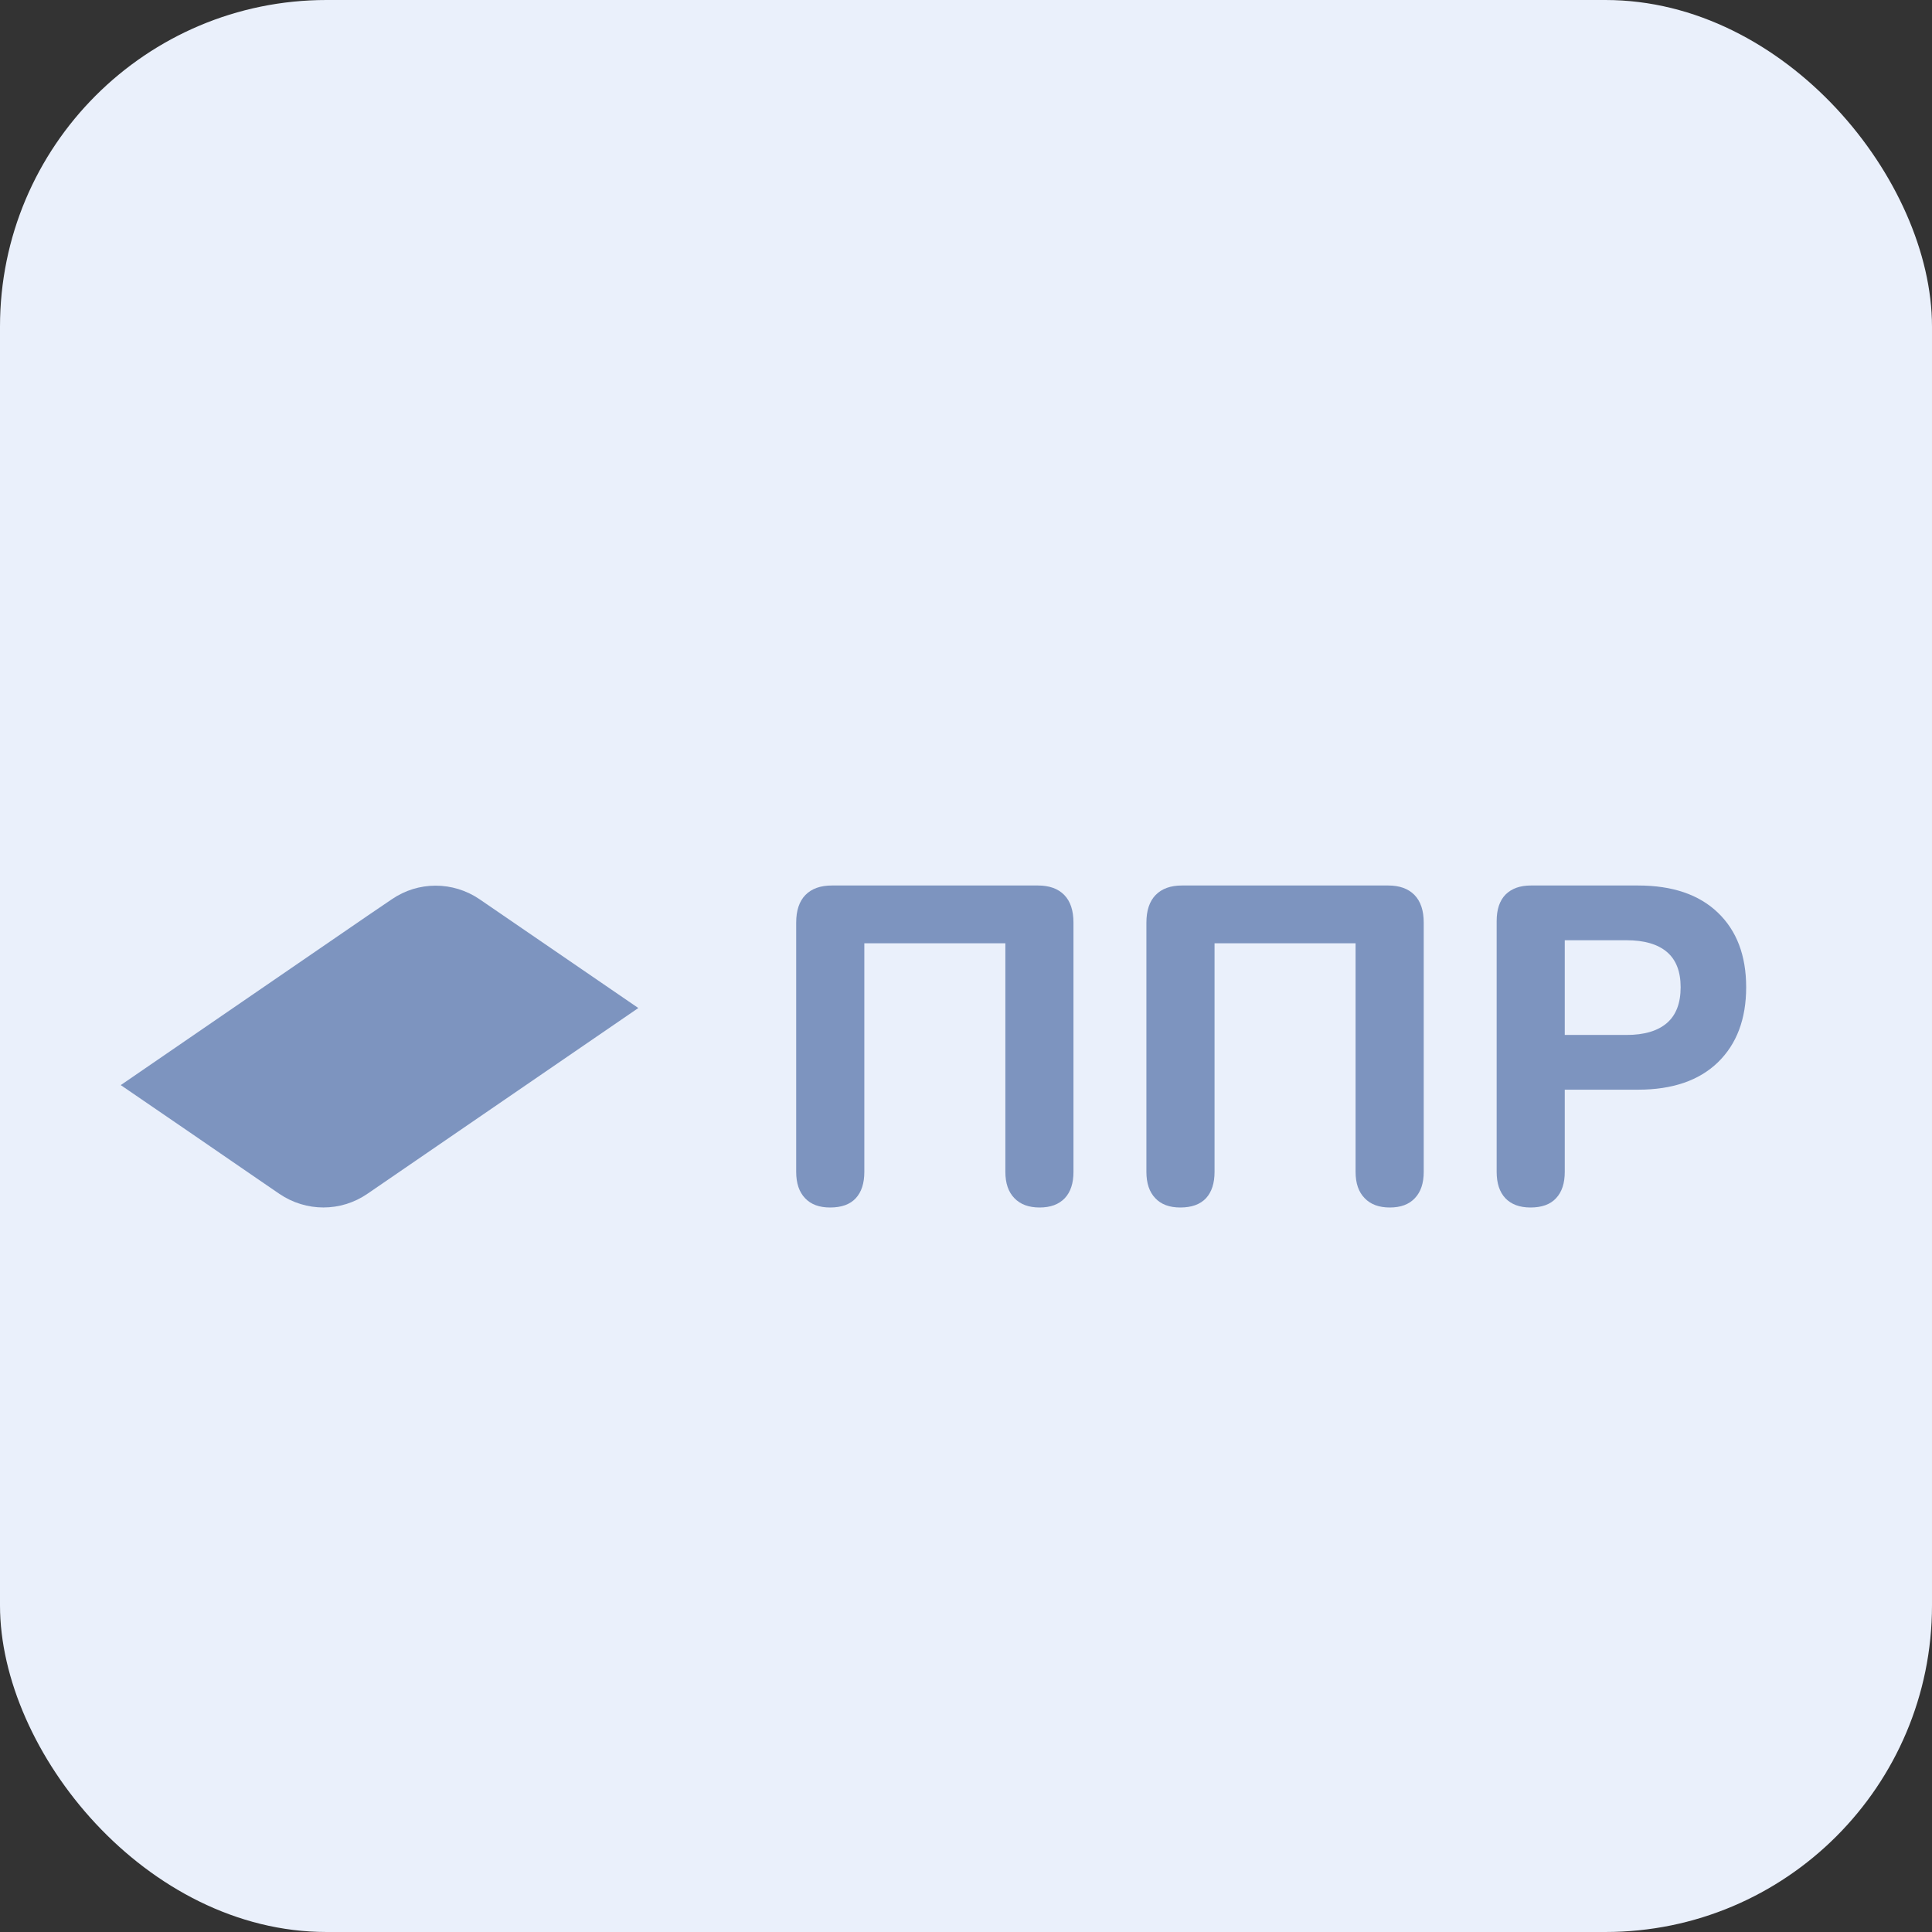 <?xml version="1.0" encoding="UTF-8"?> <svg xmlns="http://www.w3.org/2000/svg" width="48" height="48" viewBox="0 0 48 48" fill="none"><rect x="0" y="0" width="48" height="48" fill="#333333" stroke="none"/><rect width="48" height="48" rx="8.113" fill="#EAF0FB"></rect><path d="M15.859 25.044L11.917 22.343C11.255 21.891 10.39 21.891 9.733 22.343L9.144 22.743L3 26.959L4.692 28.117L6.357 29.261L6.941 29.661C7.604 30.112 8.468 30.112 9.126 29.661L12.483 27.359L15.859 25.044Z" fill="#7D94BF"></path><path d="M20.623 30C20.353 30 20.146 29.923 20.002 29.769C19.855 29.616 19.781 29.398 19.781 29.115V22.922C19.781 22.621 19.858 22.392 20.011 22.235C20.165 22.078 20.384 22 20.669 22H25.787C26.07 22 26.287 22.078 26.441 22.235C26.594 22.392 26.67 22.621 26.67 22.922V29.115C26.67 29.398 26.598 29.616 26.454 29.769C26.307 29.923 26.099 30 25.829 30C25.559 30 25.351 29.923 25.203 29.769C25.053 29.616 24.978 29.398 24.978 29.115V23.435H21.474V29.115C21.474 29.398 21.403 29.616 21.262 29.769C21.121 29.923 20.908 30 20.623 30Z" fill="#7D94BF"></path><path d="M29.324 30C29.054 30 28.847 29.923 28.703 29.769C28.556 29.616 28.482 29.398 28.482 29.115V22.922C28.482 22.621 28.559 22.392 28.712 22.235C28.866 22.078 29.083 22 29.365 22H34.489C34.771 22 34.988 22.078 35.142 22.235C35.295 22.392 35.372 22.621 35.372 22.922V29.115C35.372 29.398 35.298 29.616 35.151 29.769C35.007 29.923 34.8 30 34.53 30C34.26 30 34.052 29.923 33.905 29.769C33.754 29.616 33.679 29.398 33.679 29.115V23.435H30.175V29.115C30.175 29.398 30.104 29.616 29.963 29.769C29.819 29.923 29.606 30 29.324 30Z" fill="#7D94BF"></path><path fill-rule="evenodd" clip-rule="evenodd" d="M38.025 30C37.755 30 37.547 29.923 37.4 29.769C37.256 29.616 37.184 29.398 37.184 29.115V22.885C37.184 22.596 37.257 22.377 37.404 22.226C37.555 22.075 37.765 22 38.034 22H40.697C41.55 22 42.21 22.224 42.679 22.673C43.148 23.122 43.383 23.74 43.383 24.527C43.383 25.318 43.148 25.94 42.679 26.395C42.21 26.847 41.55 27.073 40.697 27.073H38.876V29.115C38.876 29.398 38.804 29.616 38.66 29.769C38.519 29.923 38.307 30 38.025 30ZM38.876 25.713H40.412C40.85 25.713 41.185 25.614 41.415 25.416C41.642 25.219 41.755 24.922 41.755 24.527C41.755 24.138 41.642 23.846 41.415 23.652C41.185 23.457 40.85 23.36 40.412 23.36H38.876V25.713Z" fill="#7D94BF"></path></svg> 